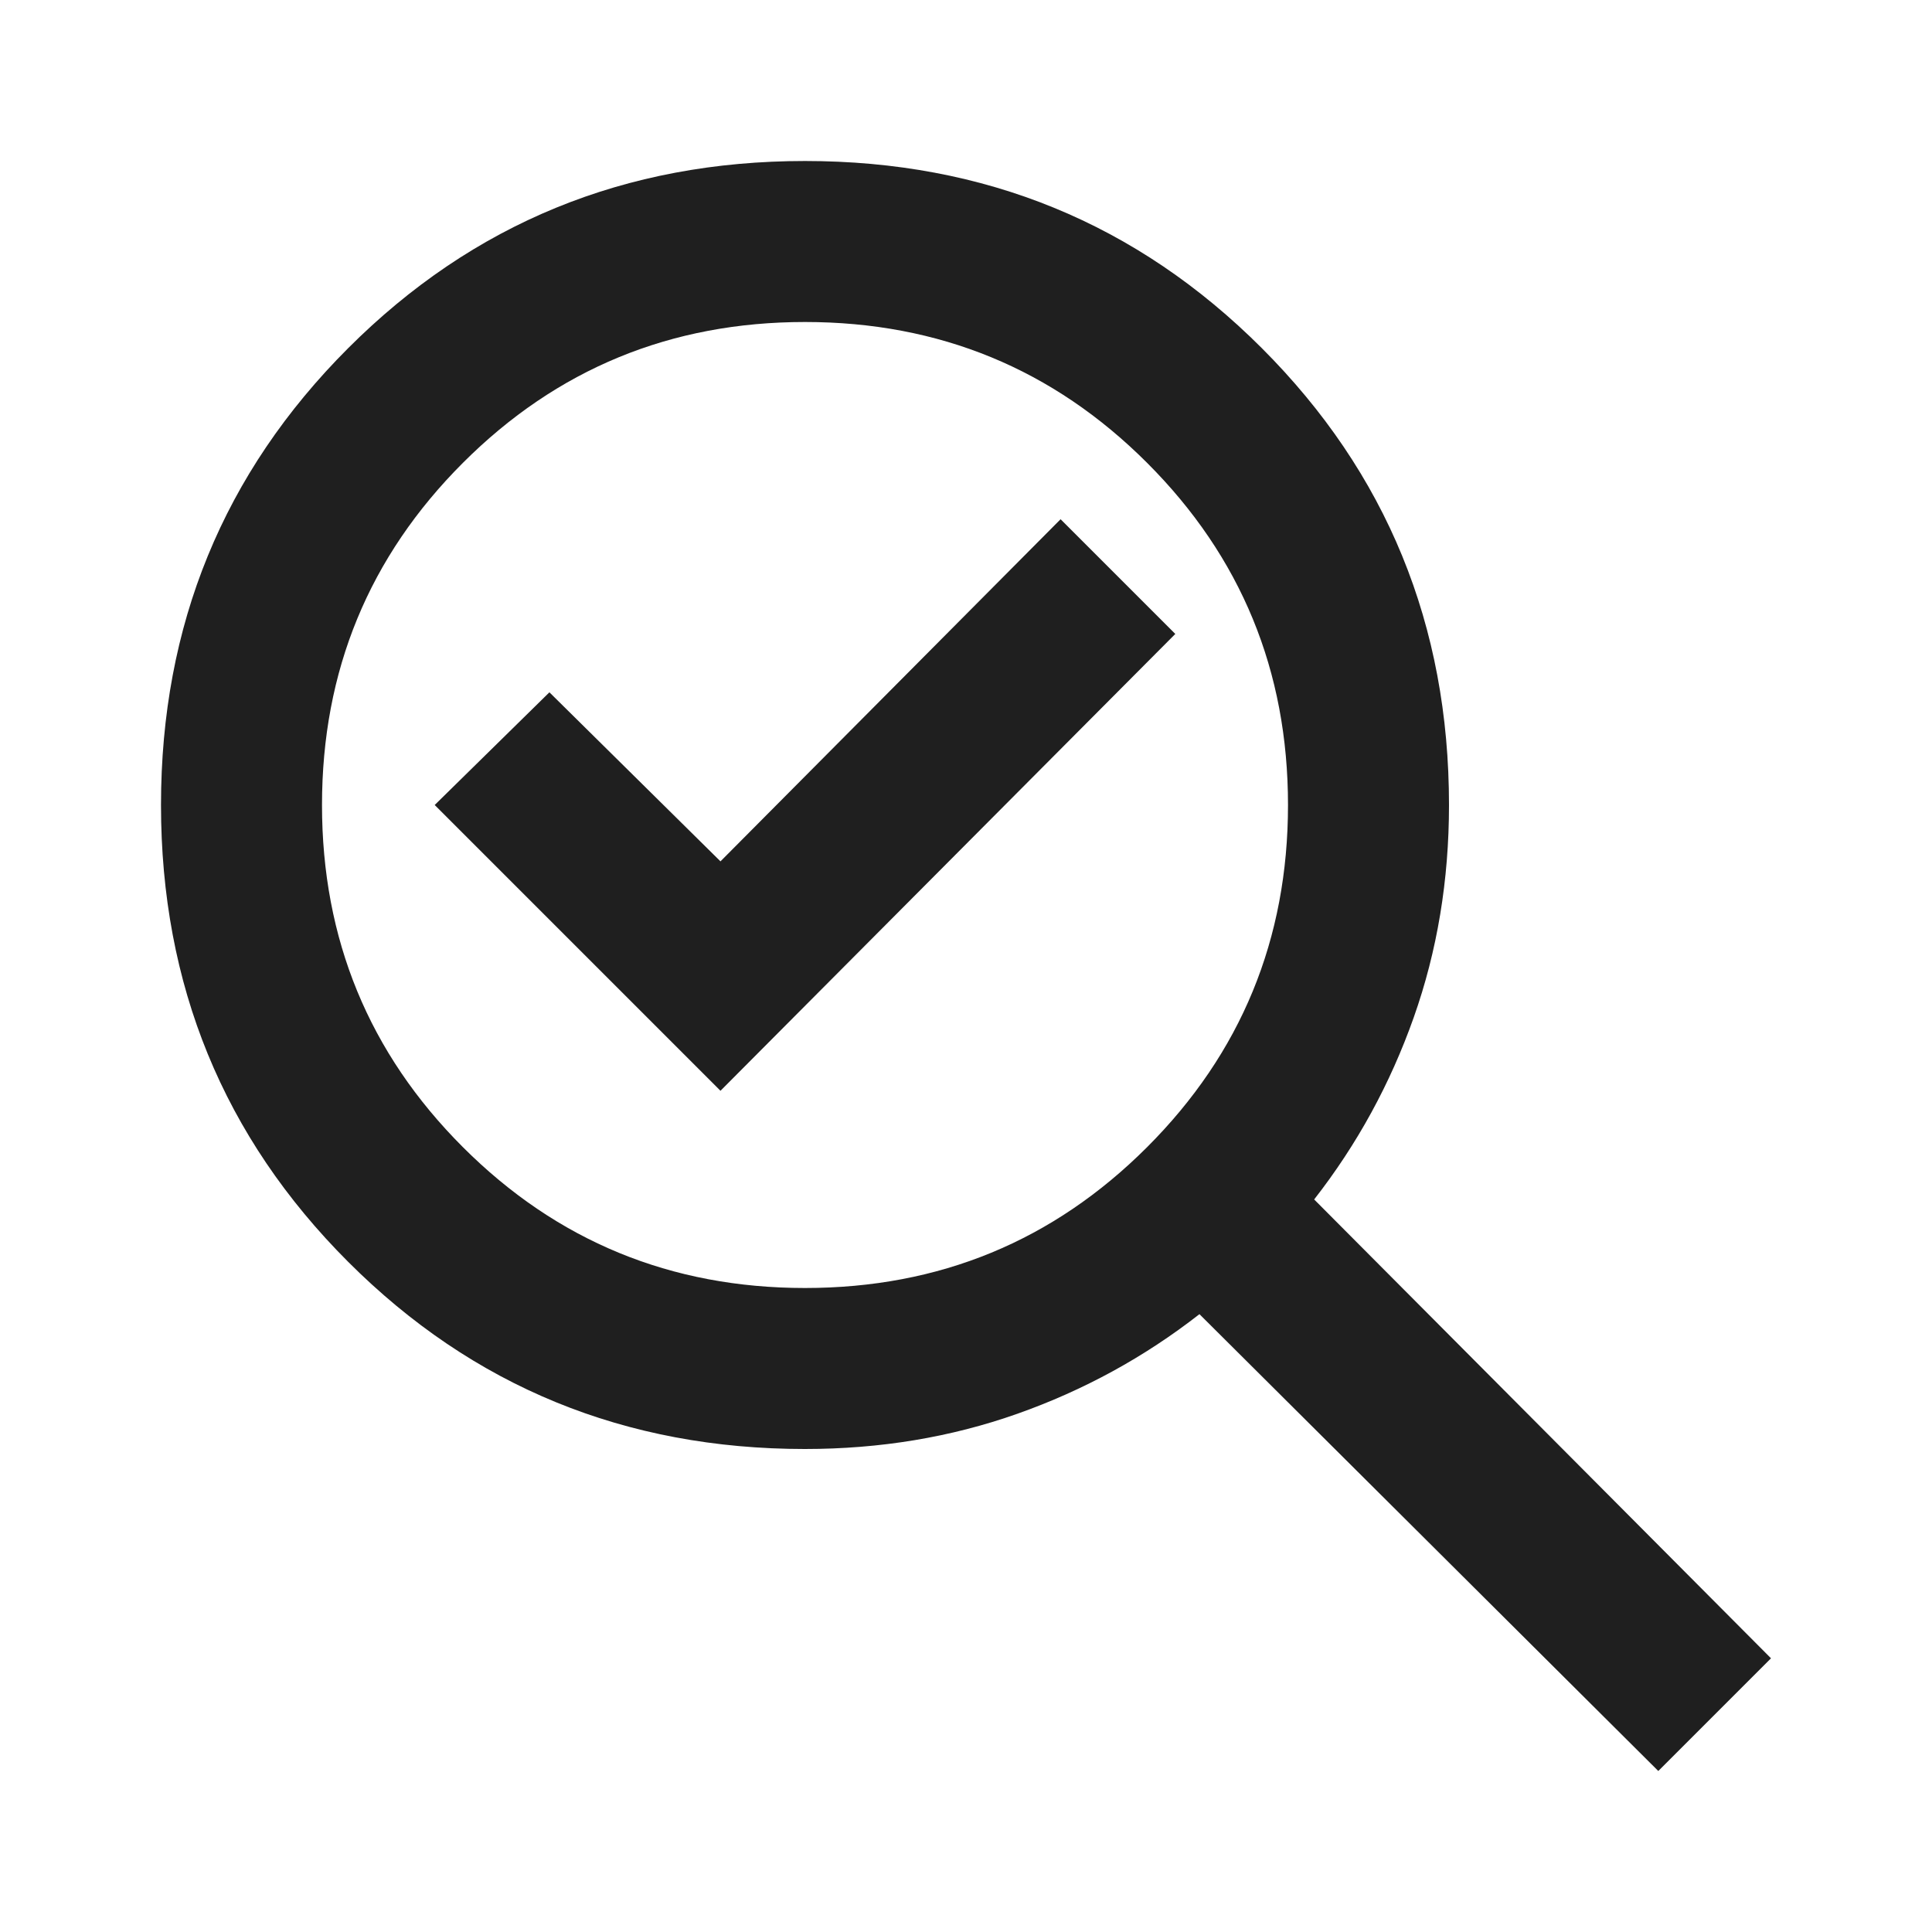 <svg xmlns="http://www.w3.org/2000/svg" height="24px" viewBox="0 -960 960 960" width="24px" fill="#1f1f1f"><path d="M400-320q100 0 170-70t70-170q0-100-70-170t-170-70q-100 0-170 70t-70 170q0 100 70 170t170 70Zm-42-98 226-227-57-57-169 170-85-84-57 56 142 142Zm42 178q-134 0-227-93T80-560q0-134 93-227t227-93q134 0 227 93t93 227q0 56-17.5 105.5T653-364l227 228-56 56-228-227q-41 32-90.5 49.5T400-240Zm0-320Z"/></svg>